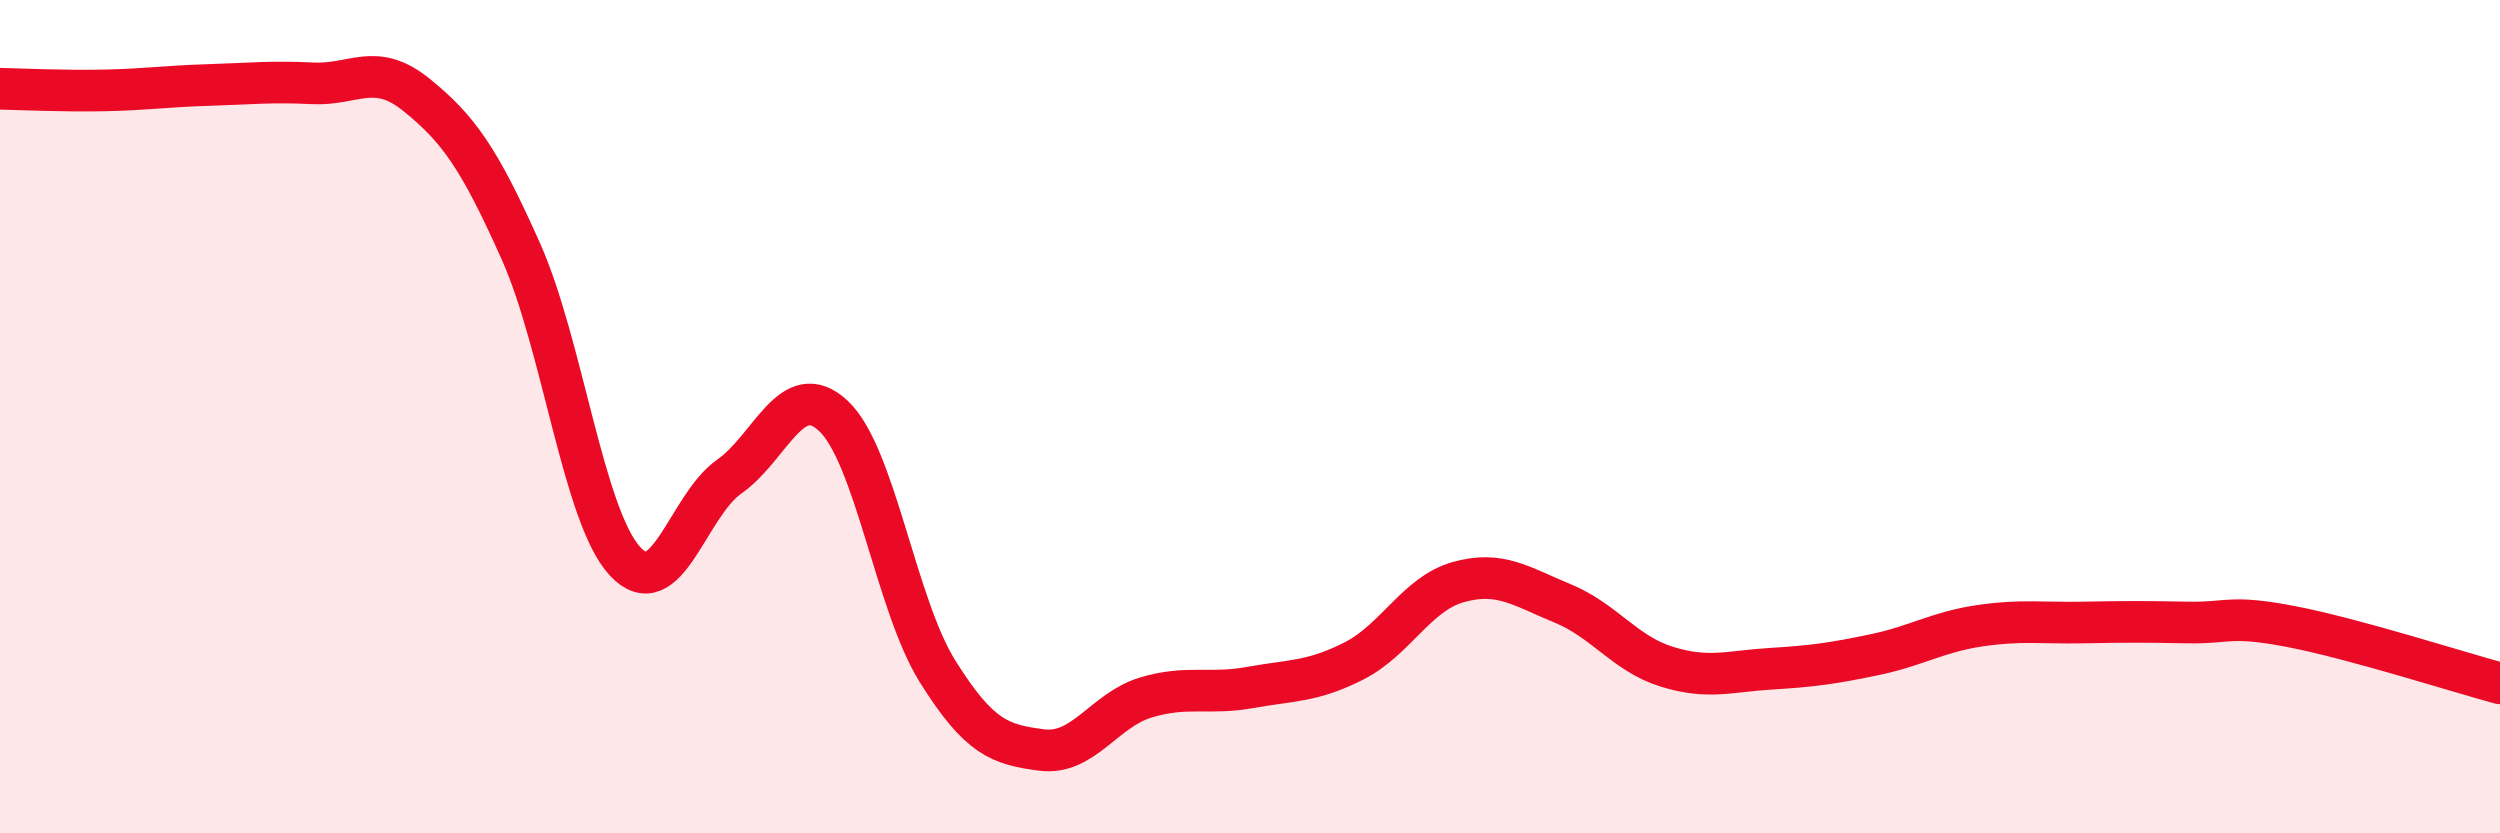 
    <svg width="60" height="20" viewBox="0 0 60 20" xmlns="http://www.w3.org/2000/svg">
      <path
        d="M 0,2.13 C 0.5,2.14 1.5,2.19 2.5,2.17 C 3.5,2.15 4,2.07 5,2.04 C 6,2.01 6.5,1.95 7.5,2 C 8.5,2.05 9,1.47 10,2.28 C 11,3.09 11.5,3.79 12.5,6.03 C 13.5,8.27 14,12.39 15,13.47 C 16,14.55 16.5,12.14 17.5,11.44 C 18.5,10.74 19,9.05 20,9.98 C 21,10.91 21.5,14.51 22.5,16.11 C 23.5,17.71 24,17.87 25,18 C 26,18.13 26.5,17.04 27.5,16.74 C 28.5,16.44 29,16.68 30,16.5 C 31,16.32 31.5,16.37 32.5,15.86 C 33.5,15.35 34,14.25 35,13.97 C 36,13.69 36.5,14.07 37.5,14.48 C 38.5,14.89 39,15.69 40,16 C 41,16.31 41.5,16.11 42.5,16.05 C 43.5,15.99 44,15.92 45,15.71 C 46,15.5 46.5,15.17 47.5,15.02 C 48.5,14.87 49,14.96 50,14.94 C 51,14.92 51.5,14.92 52.5,14.94 C 53.5,14.96 53.5,14.75 55,15.04 C 56.5,15.33 59,16.13 60,16.4L60 20L0 20Z"
        fill="#EB0A25"
        opacity="0.1"
        stroke-linecap="round"
        stroke-linejoin="round"
      />
      <path
        d="M 0,2.13 C 0.5,2.14 1.5,2.19 2.5,2.17 C 3.5,2.15 4,2.07 5,2.04 C 6,2.01 6.5,1.95 7.5,2 C 8.5,2.05 9,1.47 10,2.28 C 11,3.09 11.5,3.79 12.5,6.03 C 13.5,8.27 14,12.39 15,13.47 C 16,14.55 16.5,12.14 17.5,11.44 C 18.5,10.74 19,9.05 20,9.98 C 21,10.91 21.5,14.51 22.5,16.11 C 23.5,17.71 24,17.87 25,18 C 26,18.13 26.5,17.04 27.5,16.74 C 28.5,16.44 29,16.68 30,16.5 C 31,16.32 31.5,16.37 32.5,15.86 C 33.5,15.35 34,14.25 35,13.97 C 36,13.69 36.5,14.07 37.5,14.48 C 38.5,14.89 39,15.69 40,16 C 41,16.31 41.5,16.11 42.5,16.05 C 43.5,15.99 44,15.92 45,15.71 C 46,15.5 46.5,15.17 47.5,15.02 C 48.5,14.87 49,14.96 50,14.94 C 51,14.92 51.5,14.92 52.5,14.94 C 53.5,14.96 53.5,14.75 55,15.04 C 56.5,15.33 59,16.13 60,16.4"
        stroke="#EB0A25"
        stroke-width="1"
        fill="none"
        stroke-linecap="round"
        stroke-linejoin="round"
      />
    </svg>
  